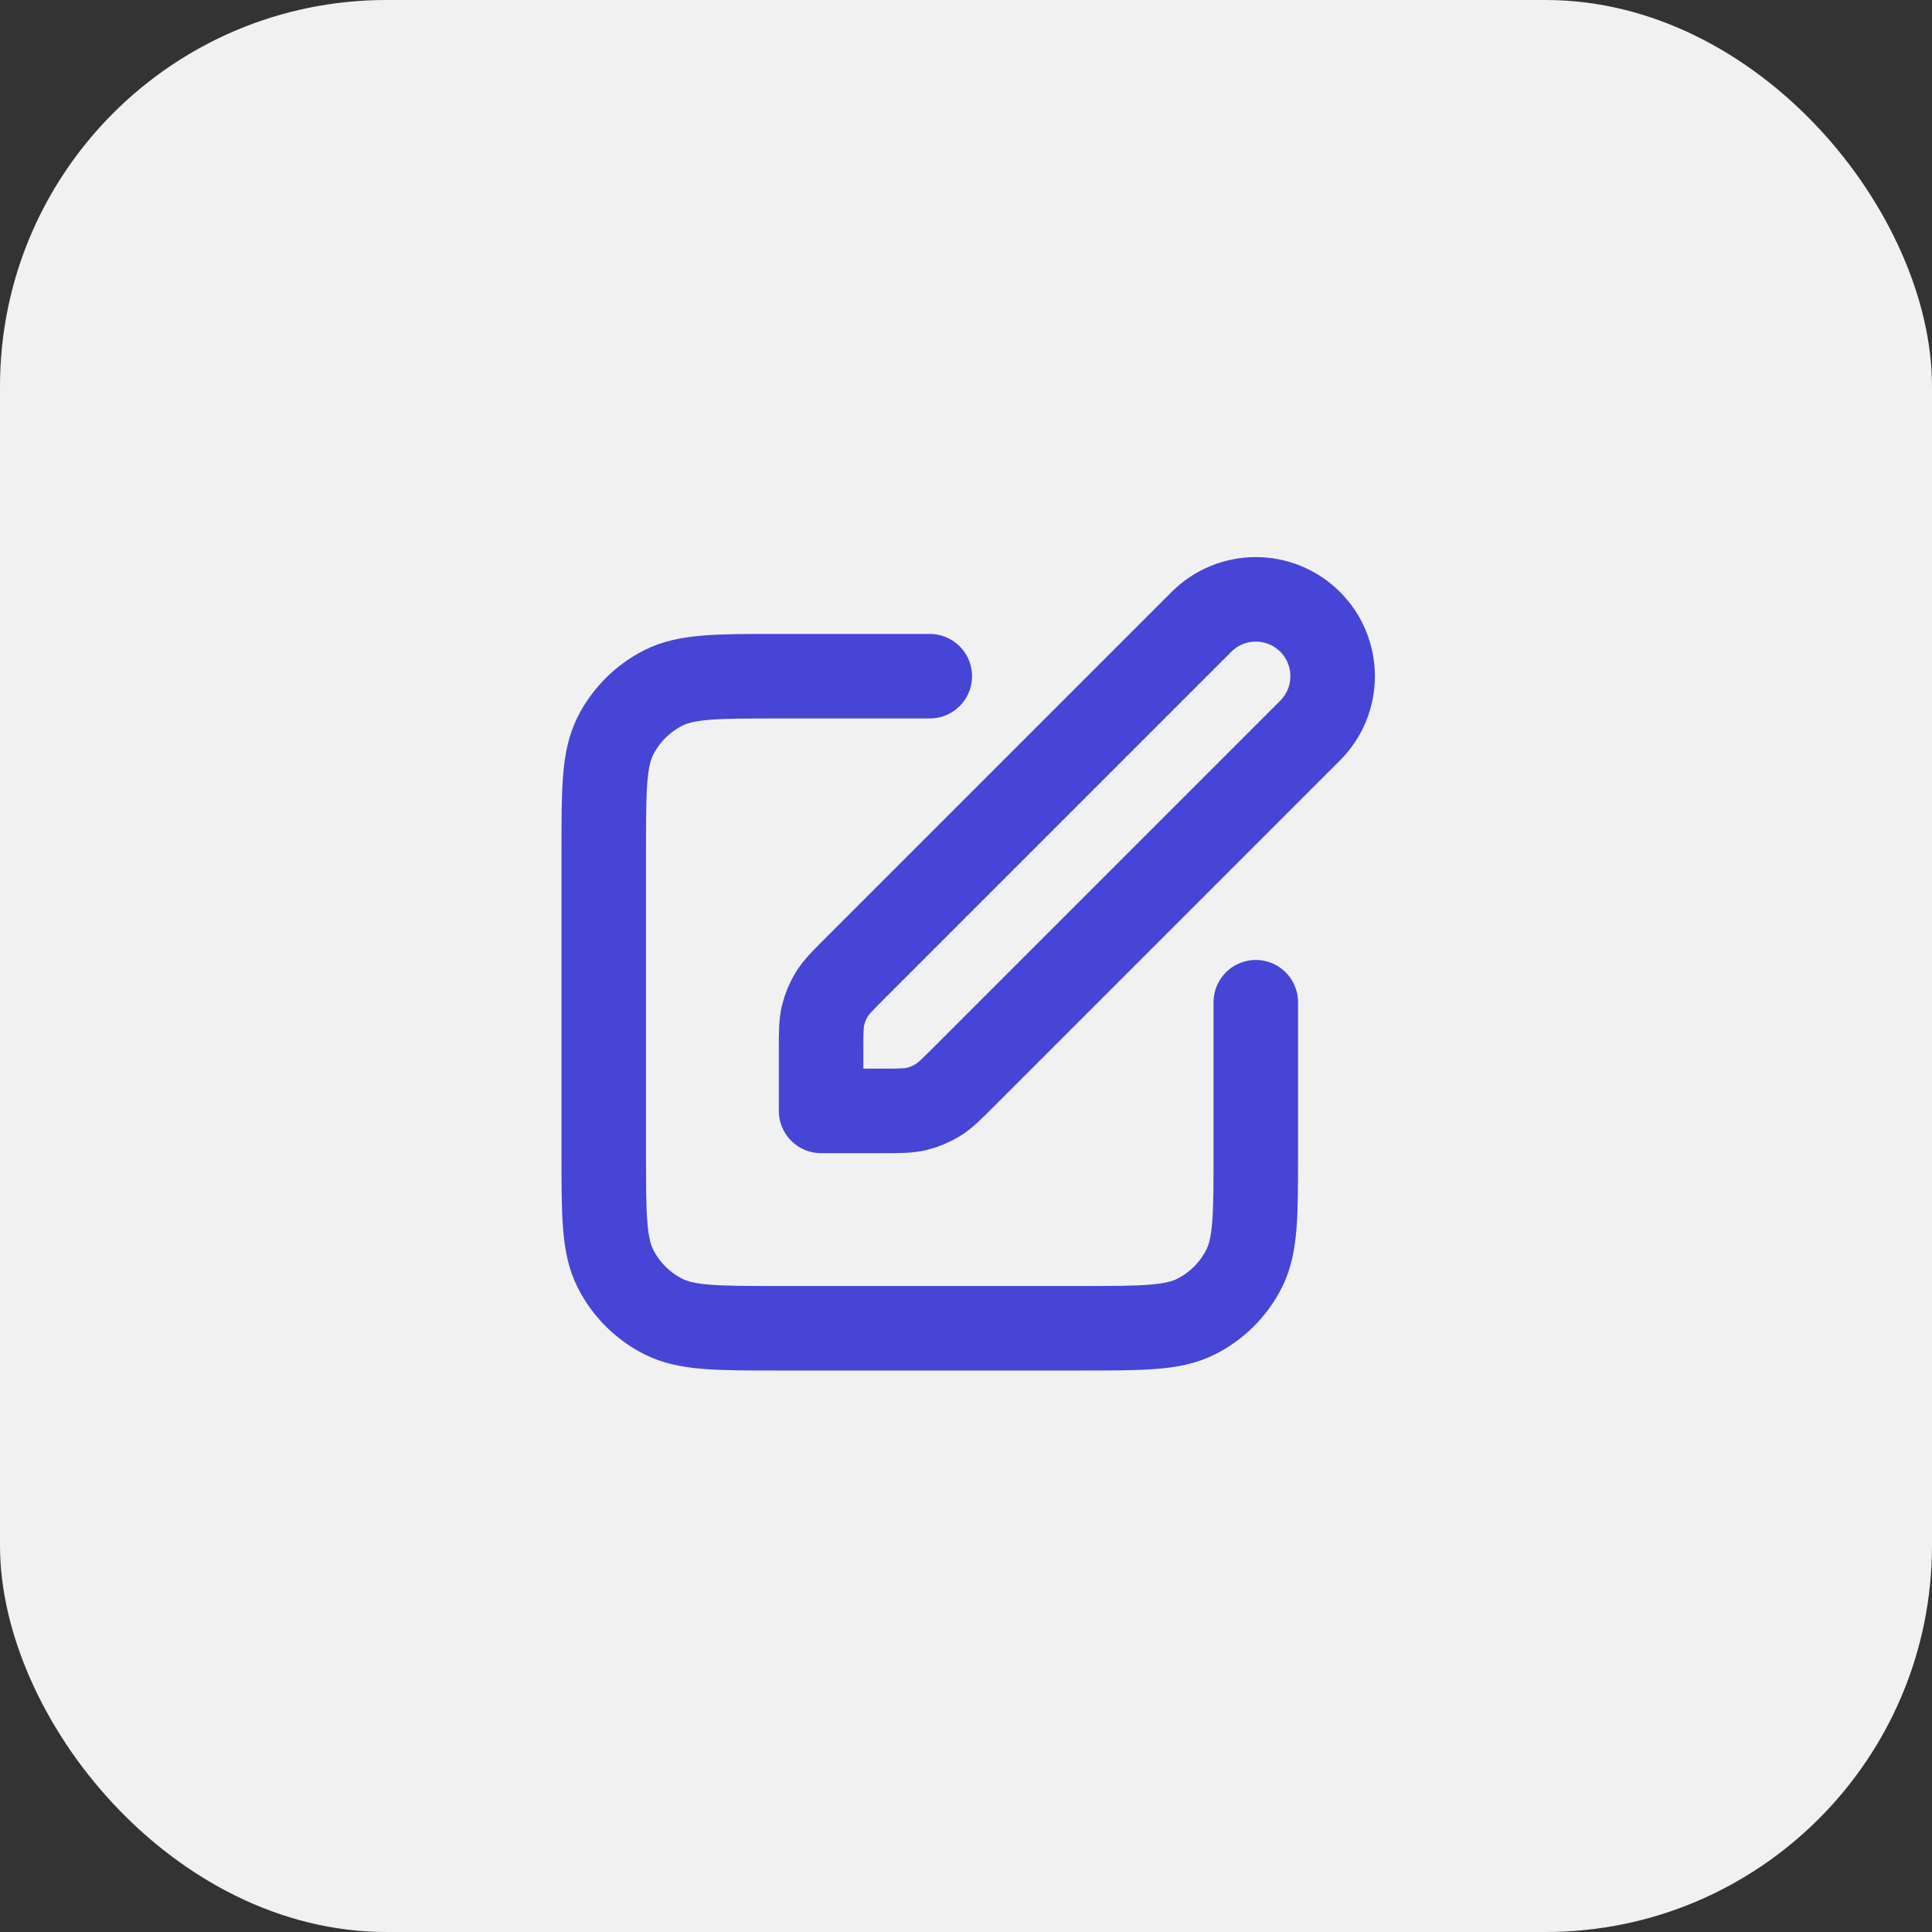 <svg xmlns="http://www.w3.org/2000/svg" width="40" height="40" viewBox="0 0 40 40" fill="none"><rect x="0" y="0" width="40" height="40" fill="#333333" stroke="none"/><rect width="40" height="40" rx="8" fill="#F1F1F1"></rect><g clip-path="url(#clip0_385_2677)"><path d="M19.25 14H16.1C14.84 14 14.21 14 13.729 14.245C13.305 14.461 12.961 14.805 12.745 15.228C12.5 15.71 12.5 16.34 12.5 17.6V23.9C12.5 25.16 12.5 25.79 12.745 26.271C12.961 26.695 13.305 27.039 13.729 27.255C14.21 27.5 14.84 27.5 16.1 27.5H22.4C23.66 27.5 24.29 27.5 24.771 27.255C25.195 27.039 25.539 26.695 25.755 26.271C26 25.79 26 25.16 26 23.9V20.75M17 23H18.256C18.623 23 18.806 23 18.979 22.959C19.132 22.922 19.278 22.861 19.412 22.779C19.564 22.686 19.694 22.556 19.953 22.297L27.125 15.125C27.746 14.504 27.746 13.496 27.125 12.875C26.504 12.254 25.496 12.254 24.875 12.875L17.703 20.047C17.444 20.306 17.314 20.436 17.221 20.587C17.139 20.722 17.078 20.868 17.041 21.021C17 21.194 17 21.377 17 21.744V23Z" stroke="#4745D5" stroke-width="1.75" stroke-linecap="round" stroke-linejoin="round"></path></g><defs><clipPath id="clip0_385_2677"><rect width="18" height="18" fill="white" transform="translate(11 11)"></rect></clipPath></defs></svg>